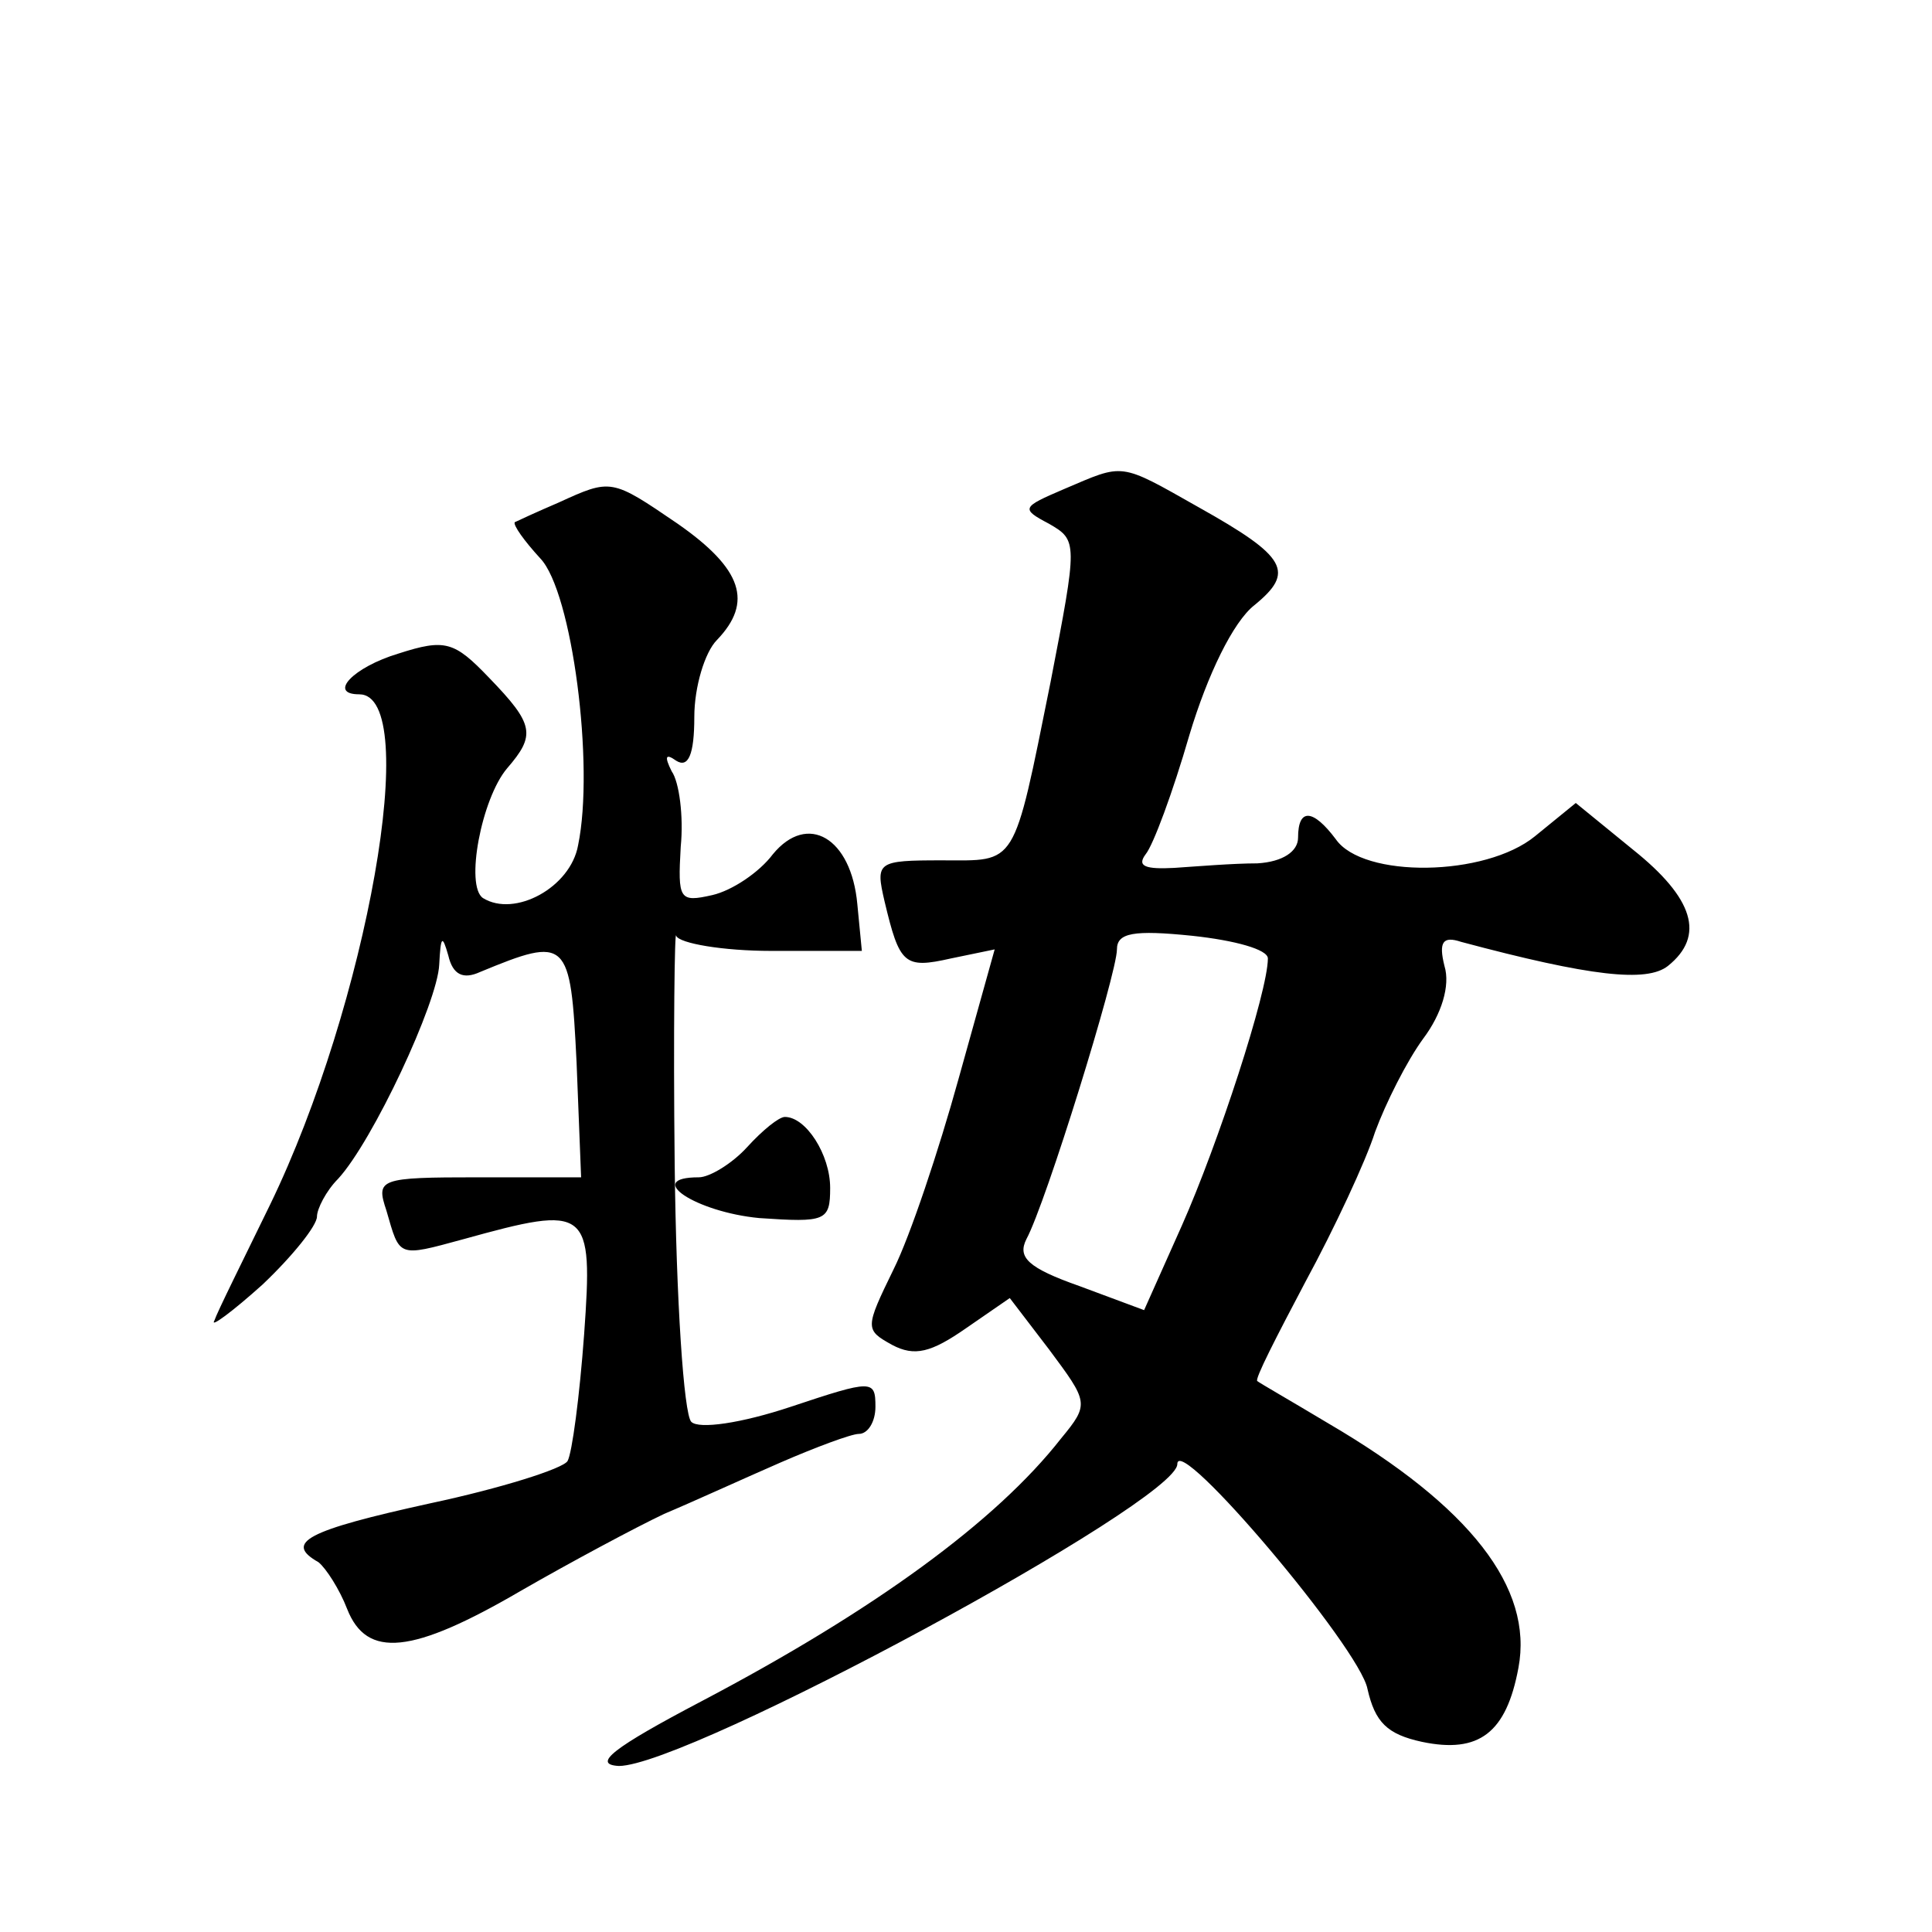 <?xml version="1.0" standalone="no"?>
<!DOCTYPE svg PUBLIC "-//W3C//DTD SVG 20010904//EN"
 "http://www.w3.org/TR/2001/REC-SVG-20010904/DTD/svg10.dtd">
<svg version="1.0" xmlns="http://www.w3.org/2000/svg"
 width="128pt" height="128pt" viewBox="0 0 128 128"
 preserveAspectRatio="xMidYMid meet">
<g transform="translate(0,128) scale(0.1,-0.1)"
fill="#0" stroke="none">
<path d="M705 956 c-28 -12 -29 -13 -10 -23 19 -11 19 -12 1 -105 -25 -124 -22
-118 -72 -118 -43 0 -44 -1 -38 -27 10 -42 13 -45 44 -38 l29 6 -24 -86 c-13 -47
-32 -104 -43 -126 -19 -39 -19 -40 -1 -50 15 -8 26 -5 49 11 l29 20 26 -34 c26
-35 27 -36 8 -59 -43 -55 -124 -114 -238 -174 -59 -31 -73 -42 -55 -43 46 0 370
175 370 200 0 21 121 -122 126 -149 5 -22 13 -30 36 -35 38 -8 56 6 64 49 10 53
-32 107 -126 162 -25 15 -46 27 -47 28 -2 1 13 30 32 66 19 35 40 80 46 99 7 19
21 47 32 62 12 16 18 35 14 48 -4 16 -1 20 11 16 86 -23 123 -27 137 -16 25 20
17 45 -23 77 l-38 31 -27 -22 c-33 -27 -114 -28 -132 -2 -15 20 -25 21 -25 1 0
-9 -10 -16 -27 -17 -16 0 -40 -2 -55 -3 -19 -1 -25 1 -19 9 5 6 18 41 29 79 12
40 29 75 43 86 27 22 22 32 -37 65 -53 30 -49 29 -89 12z m135 -311 c0 -22 -33
-123 -57 -177 l-25 -56 -43 16 c-34 12 -41 19 -35 31 13 24 60 176 60 192 0 11
11 13 50 9 28 -3 50 -9 50 -15z M370 947 c-14 -6 -27 -12 -29 -13 -1 -2 6 -12 17
-24 21 -22 36 -137 25 -190 -5 -28 -42 -48 -63 -35 -12 8 -1 66 16 86 19 22 18
29 -12 60 -23 24 -29 26 -60 16 -30 -9 -47 -27 -26 -27 42 0 5 -206 -59 -338 -18
-37 -35 -71 -37 -77 -3 -5 12 6 32 24 20 19 36 39 36 45 0 5 6 17 14 25 23 25 66
117 67 142 1 19 2 20 6 6 3 -13 10 -16 21 -11 58 24 60 22 64 -60 l3 -76 -68 0
c-66 0 -68 -1 -61 -22 9 -31 7 -31 51 -19 83 23 86 21 80 -63 -3 -41 -8 -79 -11
-84 -3 -5 -44 -18 -91 -28 -82 -18 -97 -26 -74 -39 5 -4 14 -18 19 -31 13 -33 43
-30 115 12 33 19 76 42 95 51 19 8 54 24 77 34 23 10 47 19 52 19 6 0 11 8 11 18
0 18 -2 18 -56 0 -33 -11 -61 -15 -66 -10 -5 5 -10 81 -11 170 -1 89 0 158 1 152
2 -5 31 -10 63 -10 l60 0 -3 31 c-4 44 -33 61 -56 33 -9 -12 -27 -24 -40 -27 -22
-5 -23 -3 -21 32 2 20 -1 43 -6 50 -5 10 -4 12 3 7 8 -5 12 4 12 29 0 20 7 43 15
51 24 25 17 47 -26 77 -44 30 -44 30 -79 14z M495 520 c-10 -11 -25 -20 -32 -20
-37 0 -2 -23 40 -27 44 -3 47 -2 47 20 0 22 -16 47 -30 47 -4 0 -15 -9 -25 -20z"/>
</g>
</svg>

